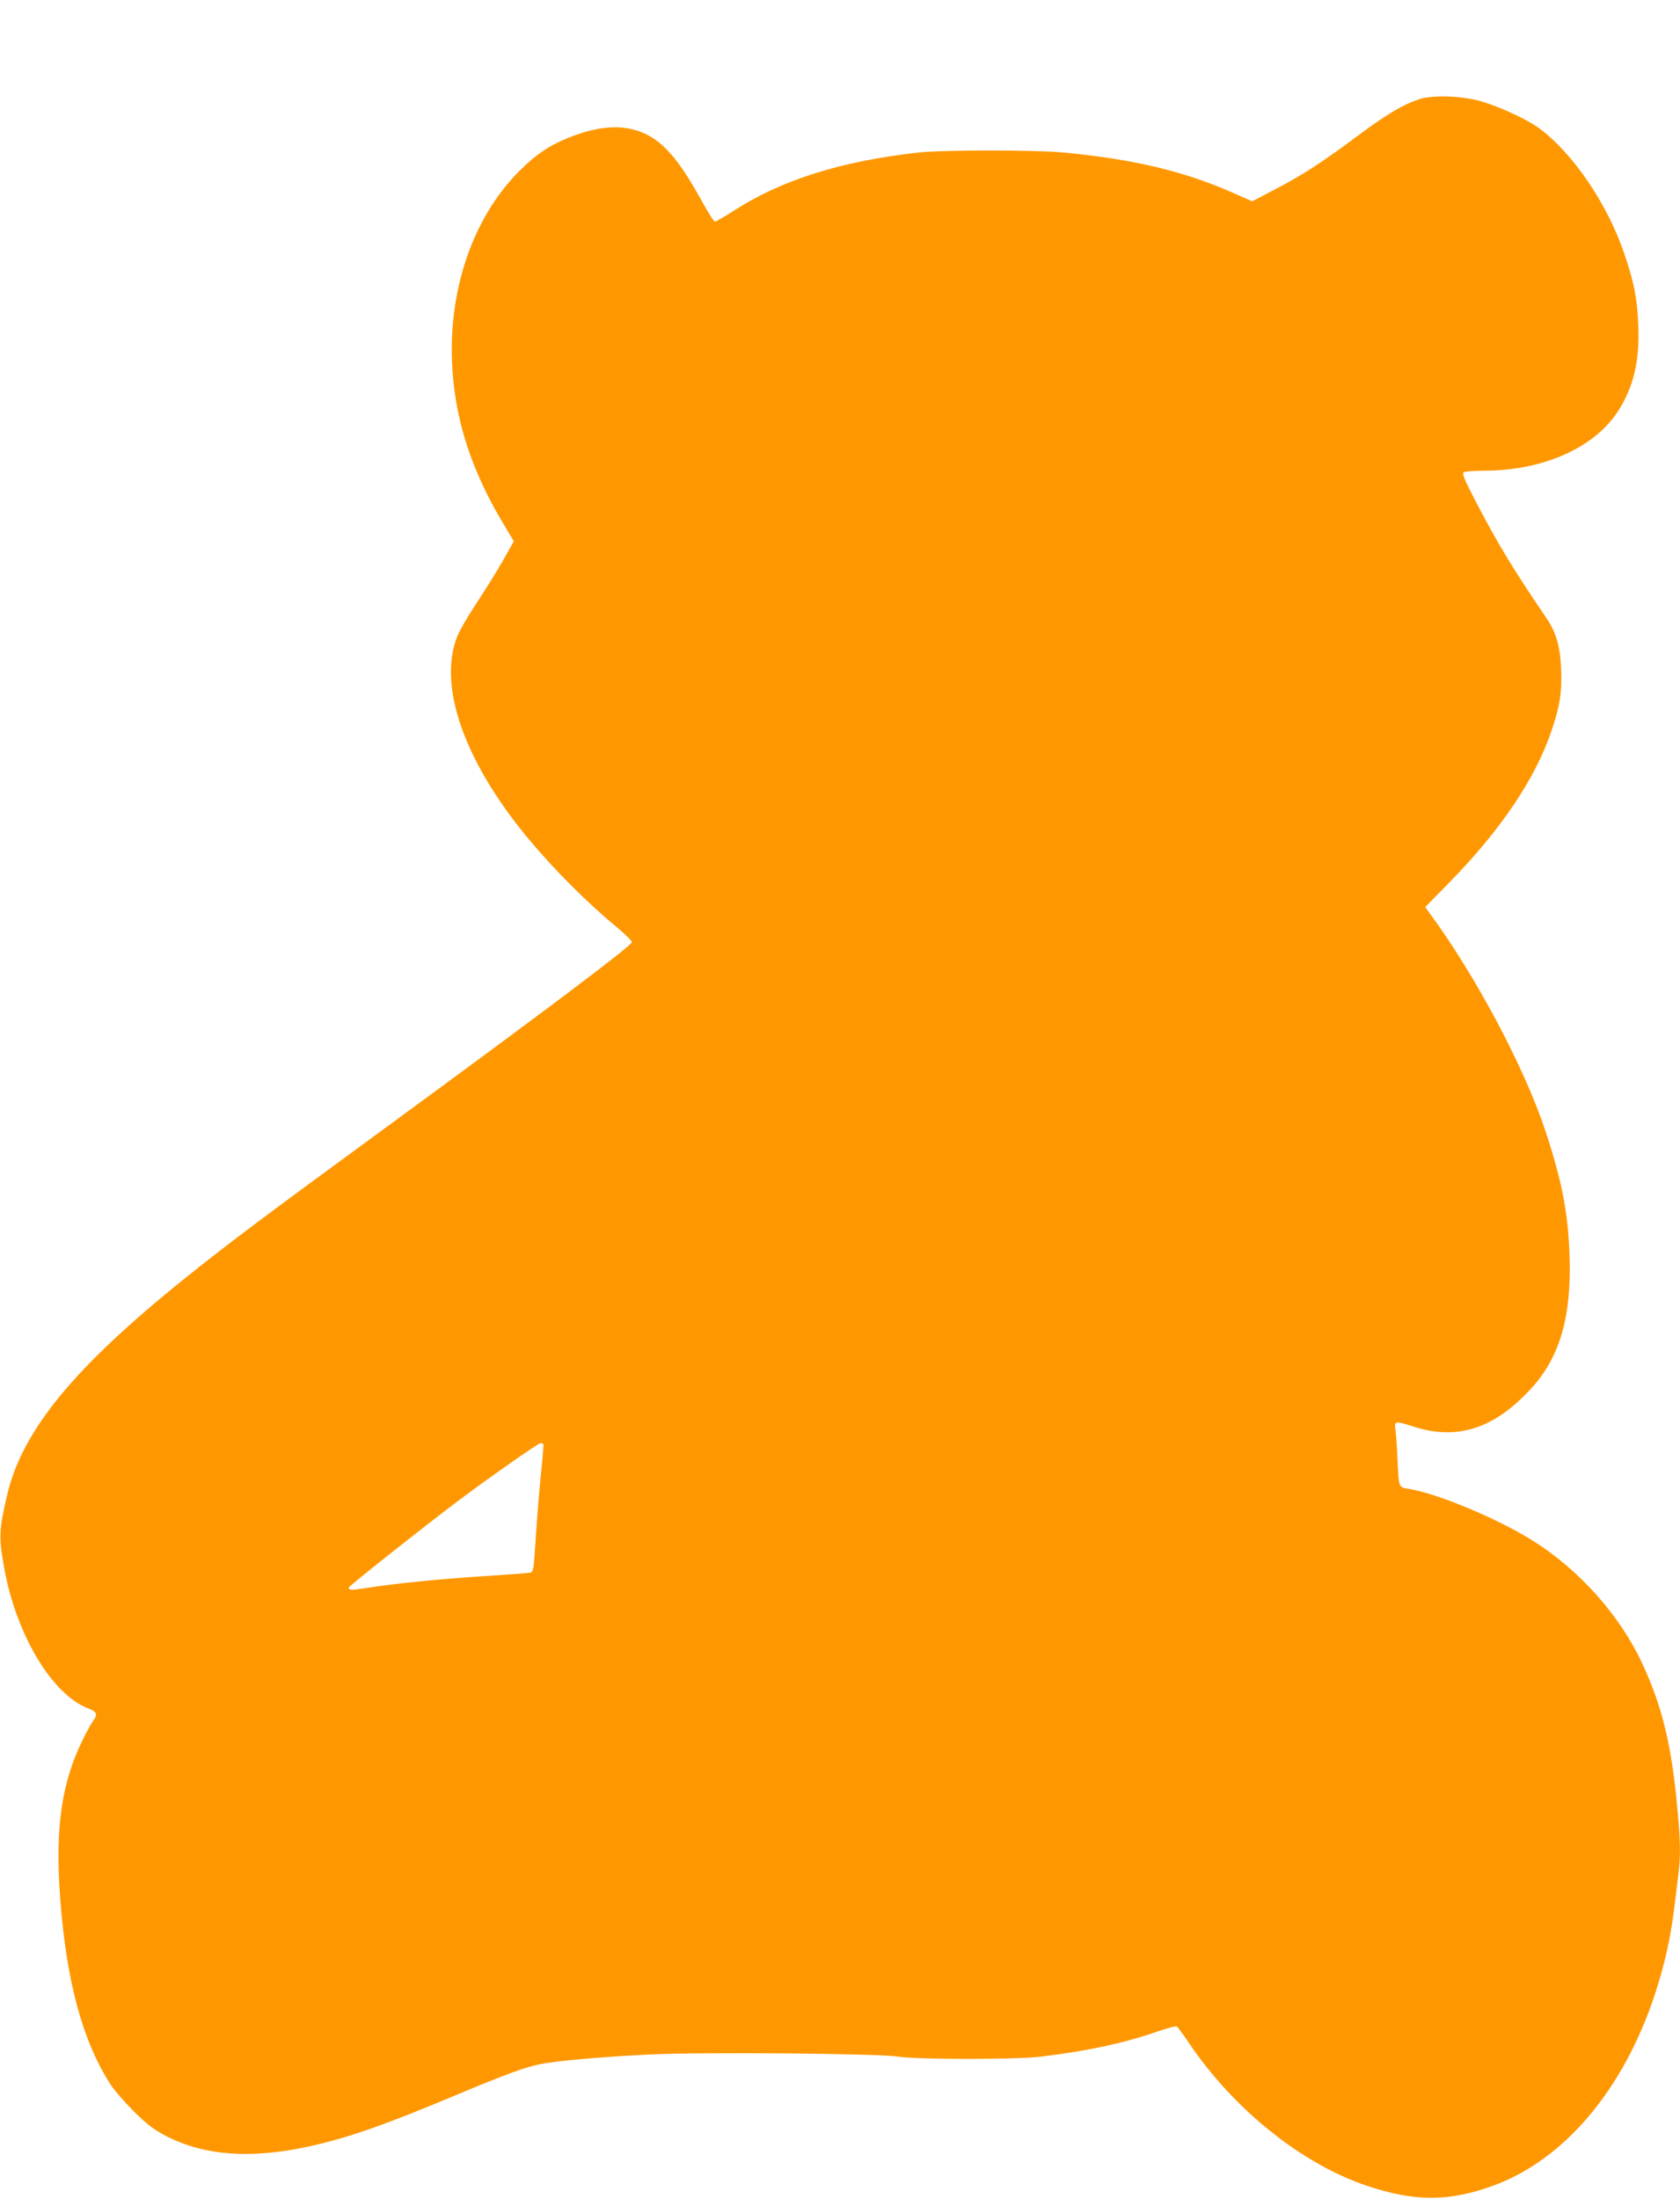 <?xml version="1.0" standalone="no"?>
<!DOCTYPE svg PUBLIC "-//W3C//DTD SVG 20010904//EN"
 "http://www.w3.org/TR/2001/REC-SVG-20010904/DTD/svg10.dtd">
<svg version="1.0" xmlns="http://www.w3.org/2000/svg"
 width="978pt" height="1280pt" viewBox="0 0 978 1280"
 preserveAspectRatio="xMidYMid meet">
<g transform="translate(0,1280) scale(0.1,-0.1)"
fill="#ff9800" stroke="none">
<path d="M8260 12222 c-93 -31 -189 -88 -350 -208 -214 -160 -331 -235 -487
-316 l-133 -70 -113 50 c-286 126 -573 194 -982 234 -169 16 -707 16 -850 0
-453 -51 -798 -160 -1077 -341 -52 -33 -100 -61 -106 -61 -6 0 -38 50 -71 110
-86 156 -146 245 -212 312 -141 144 -327 165 -573 65 -114 -47 -186 -96 -284
-194 -248 -248 -392 -629 -392 -1037 0 -343 93 -664 288 -994 l73 -123 -66
-117 c-37 -64 -106 -175 -153 -246 -47 -71 -96 -155 -109 -187 -116 -288 37
-728 411 -1179 155 -186 342 -373 529 -528 43 -36 77 -70 75 -77 -5 -23 -510
-403 -1433 -1079 -700 -512 -908 -668 -1160 -870 -650 -521 -955 -891 -1043
-1266 -48 -206 -50 -246 -18 -425 70 -391 279 -740 491 -820 50 -20 55 -33 26
-74 -11 -15 -35 -58 -54 -97 -128 -254 -167 -519 -137 -929 36 -488 131 -838
295 -1091 21 -32 82 -102 134 -154 79 -78 113 -104 189 -144 222 -114 490
-134 827 -61 225 49 436 122 865 302 283 119 397 160 485 178 94 19 349 42
635 56 308 15 1330 6 1445 -12 110 -18 682 -18 830 -1 273 33 480 77 672 143
63 22 118 37 124 33 5 -3 36 -45 69 -94 261 -388 659 -707 1040 -834 275 -92
472 -92 726 -1 417 149 766 560 949 1120 53 160 89 321 110 485 8 69 20 161
25 205 14 110 13 193 -5 386 -34 373 -89 598 -206 849 -133 283 -370 547 -644
717 -196 122 -537 265 -701 294 -76 13 -70 1 -79 184 -3 72 -9 147 -12 168 -7
46 1 47 108 12 253 -80 466 -12 680 220 169 182 238 418 226 774 -8 249 -43
431 -138 721 -124 377 -410 914 -682 1282 l-20 28 144 147 c299 306 500 605
593 885 48 142 59 219 54 356 -6 132 -29 212 -88 298 -197 290 -277 423 -406
669 -69 133 -84 169 -73 176 8 5 60 9 116 9 342 0 638 130 778 340 94 142 132
298 122 513 -7 152 -23 236 -77 398 -97 294 -299 593 -499 742 -65 48 -206
115 -321 152 -113 37 -295 45 -380 17z m-5097 -7829 c2 -5 -4 -82 -14 -173 -9
-91 -23 -256 -30 -368 -12 -192 -14 -203 -33 -206 -12 -3 -135 -12 -274 -21
-251 -16 -522 -43 -683 -69 -82 -13 -99 -13 -99 3 0 8 433 351 640 507 169
127 464 334 477 334 6 0 14 -3 16 -7z"/>
</g>
</svg>
